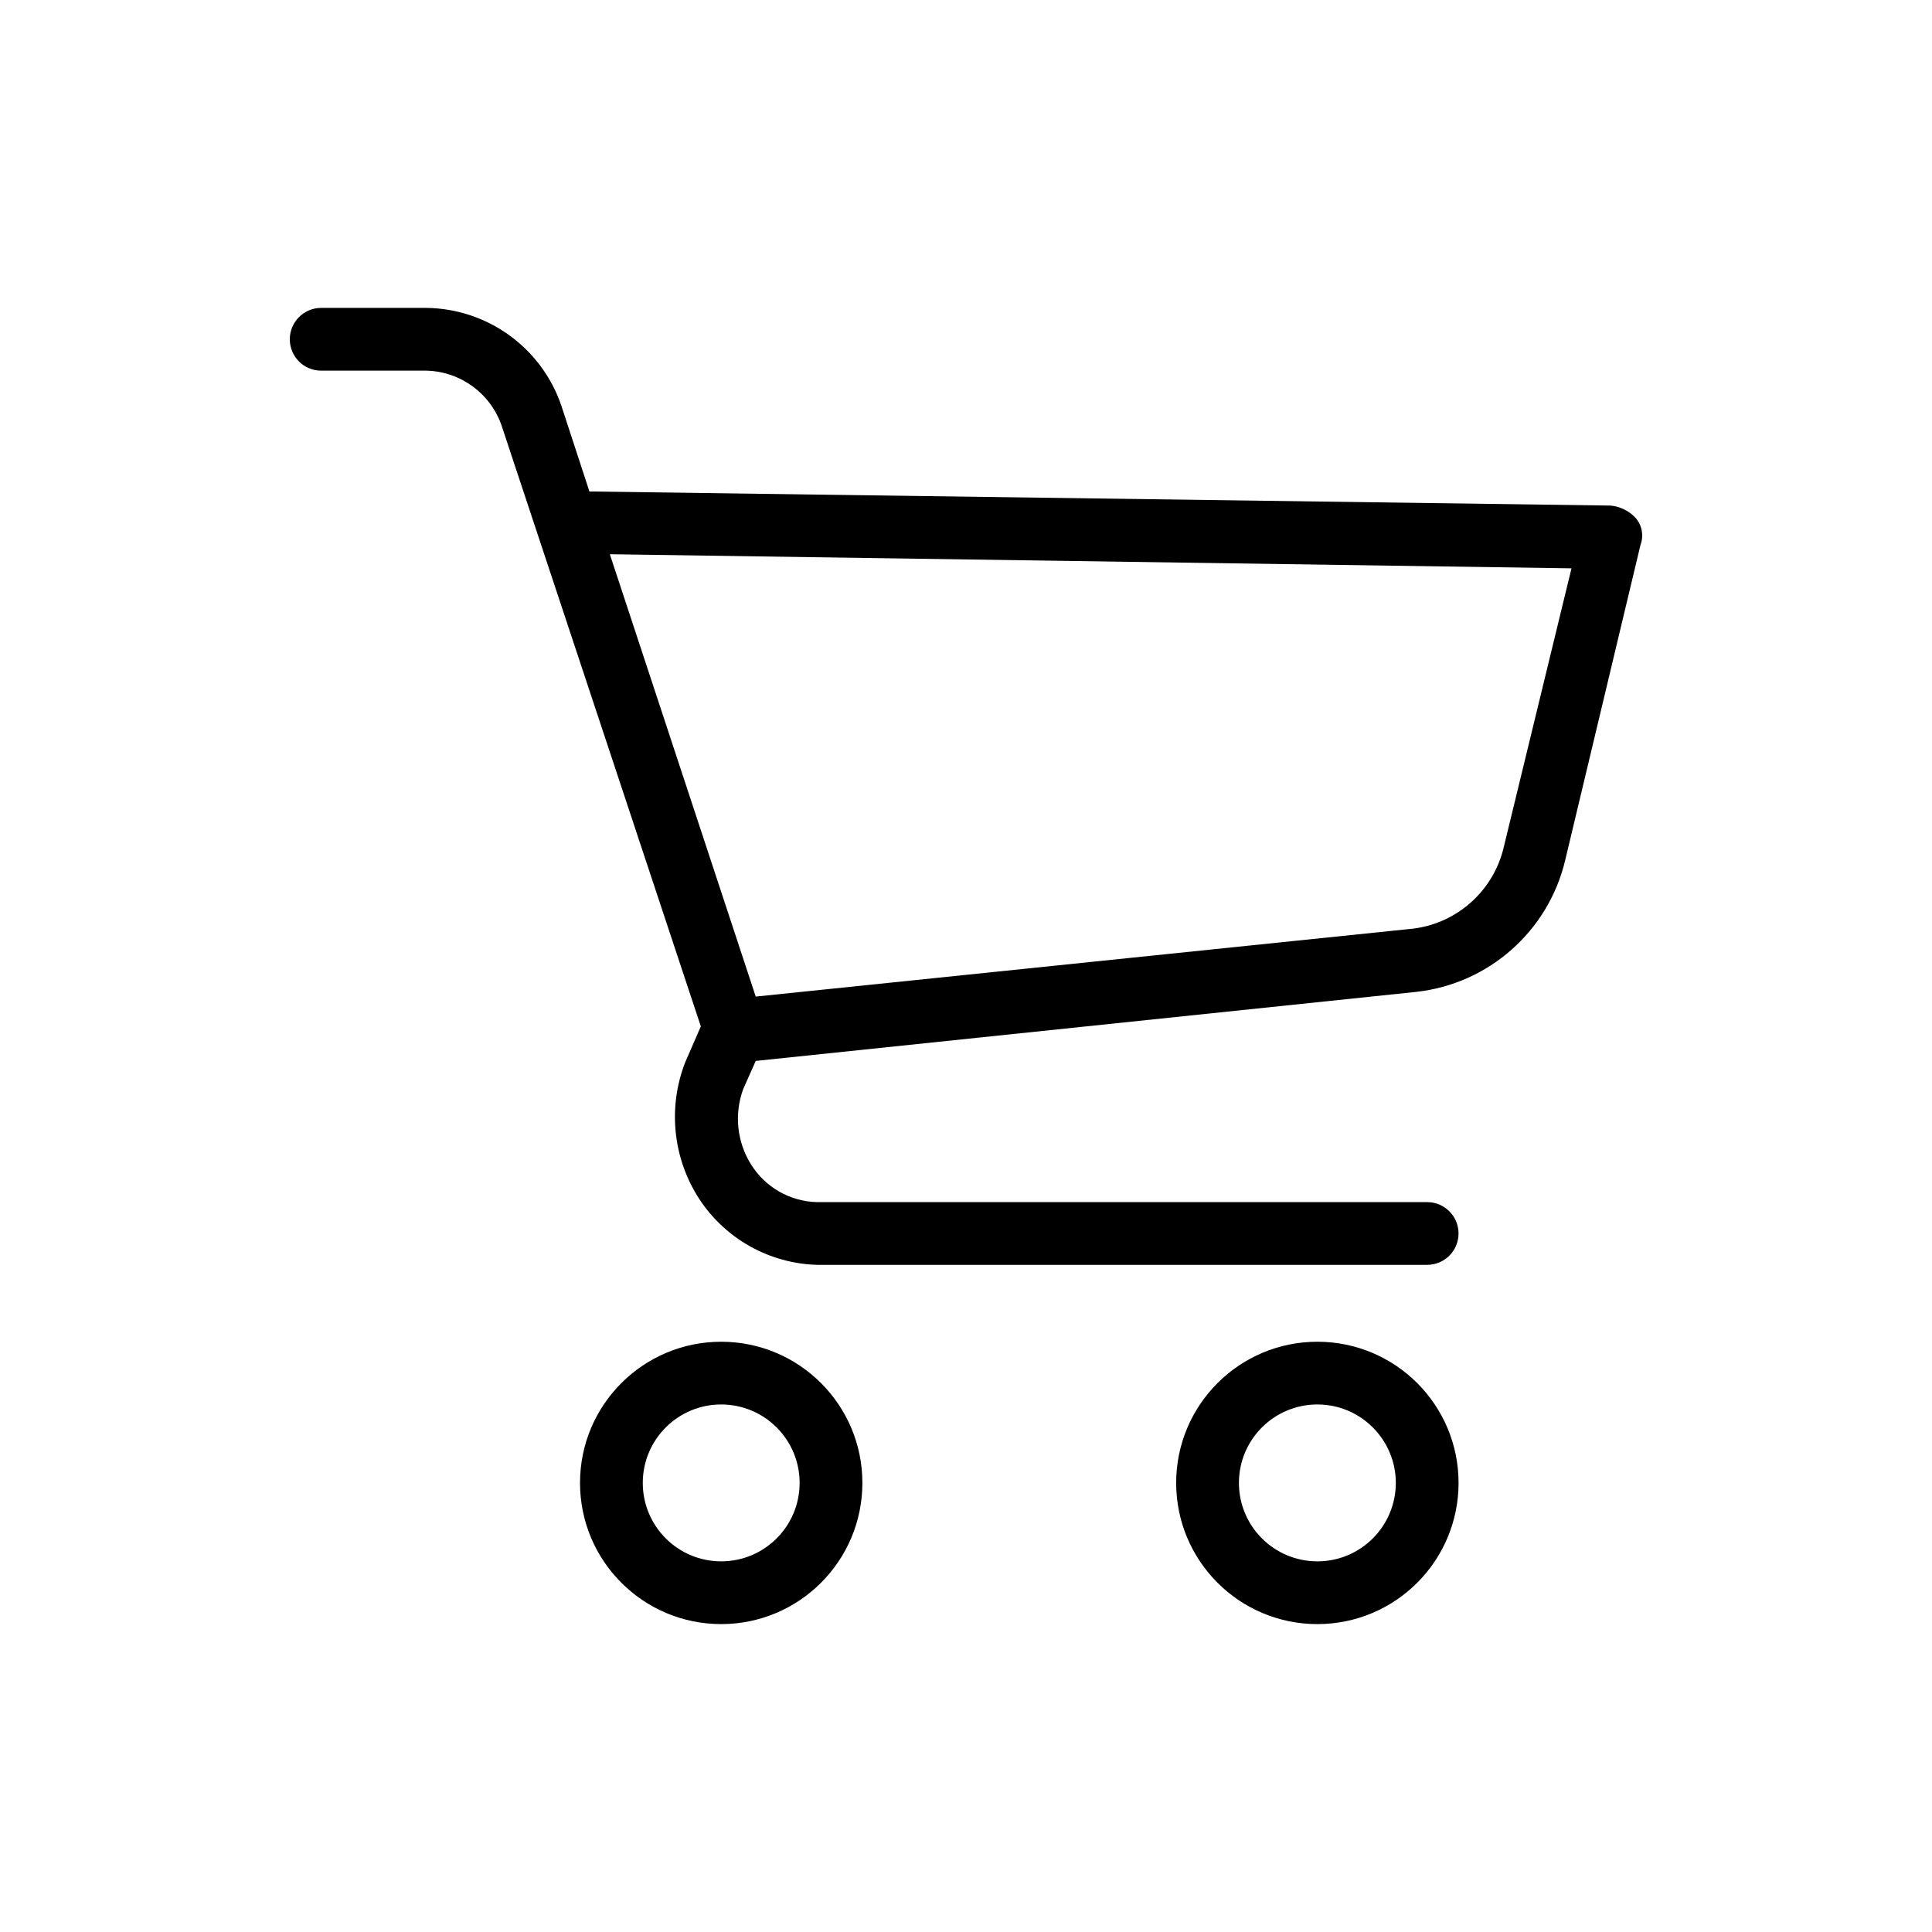 <svg width="60" height="60" viewBox="0 0 60 60" fill="none" xmlns="http://www.w3.org/2000/svg">
<!-- <rect width="60" height="60" fill="white"/> -->
<g clip-path="url(#clip0_2723_7566)">
<path d="M22.397 41.669C19.976 41.669 18.013 43.632 18.013 46.053C18.013 48.475 19.976 50.438 22.397 50.438C24.819 50.438 26.782 48.475 26.782 46.053C26.782 43.632 24.819 41.669 22.397 41.669ZM22.397 48.489C21.052 48.489 19.962 47.399 19.962 46.053C19.962 44.708 21.052 43.617 22.397 43.617C23.743 43.617 24.833 44.708 24.833 46.053C24.833 47.399 23.743 48.489 22.397 48.489Z" fill="black"/>
<path d="M40.912 41.669C38.49 41.669 36.527 43.632 36.527 46.053C36.527 48.475 38.49 50.438 40.912 50.438C43.334 50.438 45.297 48.475 45.297 46.053C45.297 43.632 43.334 41.669 40.912 41.669ZM40.912 48.489C39.567 48.489 38.476 47.399 38.476 46.053C38.476 44.708 39.567 43.617 40.912 43.617C42.257 43.617 43.348 44.708 43.348 46.053C43.348 47.399 42.257 48.489 40.912 48.489Z" fill="black"/>
<path d="M50.801 16.091C50.599 15.869 50.321 15.731 50.022 15.701L18.305 15.263L17.428 12.583C16.811 10.792 15.133 9.583 13.239 9.562H9.974C9.436 9.562 9 9.999 9 10.537C9 11.075 9.436 11.511 9.974 11.511H13.239C14.298 11.535 15.231 12.215 15.577 13.216L21.765 31.876L21.277 32.997C20.734 34.398 20.897 35.975 21.716 37.235C22.527 38.473 23.891 39.237 25.37 39.281H44.322C44.86 39.281 45.296 38.845 45.296 38.307C45.296 37.769 44.86 37.333 44.322 37.333H25.37C24.535 37.312 23.766 36.872 23.324 36.163C22.886 35.463 22.797 34.6 23.08 33.825L23.47 32.948L43.981 30.804C46.234 30.556 48.087 28.917 48.609 26.712L50.948 16.919C51.053 16.637 50.997 16.32 50.801 16.091ZM46.709 26.273C46.393 27.693 45.187 28.741 43.737 28.855L23.47 30.95L18.939 17.212L48.804 17.65L46.709 26.273Z" fill="black"/>
</g>
<defs>
<clipPath id="clip0_2723_7566">
<rect width="42" height="42" fill="white" transform="translate(9 9)"/>
</clipPath>
</defs>
</svg>
